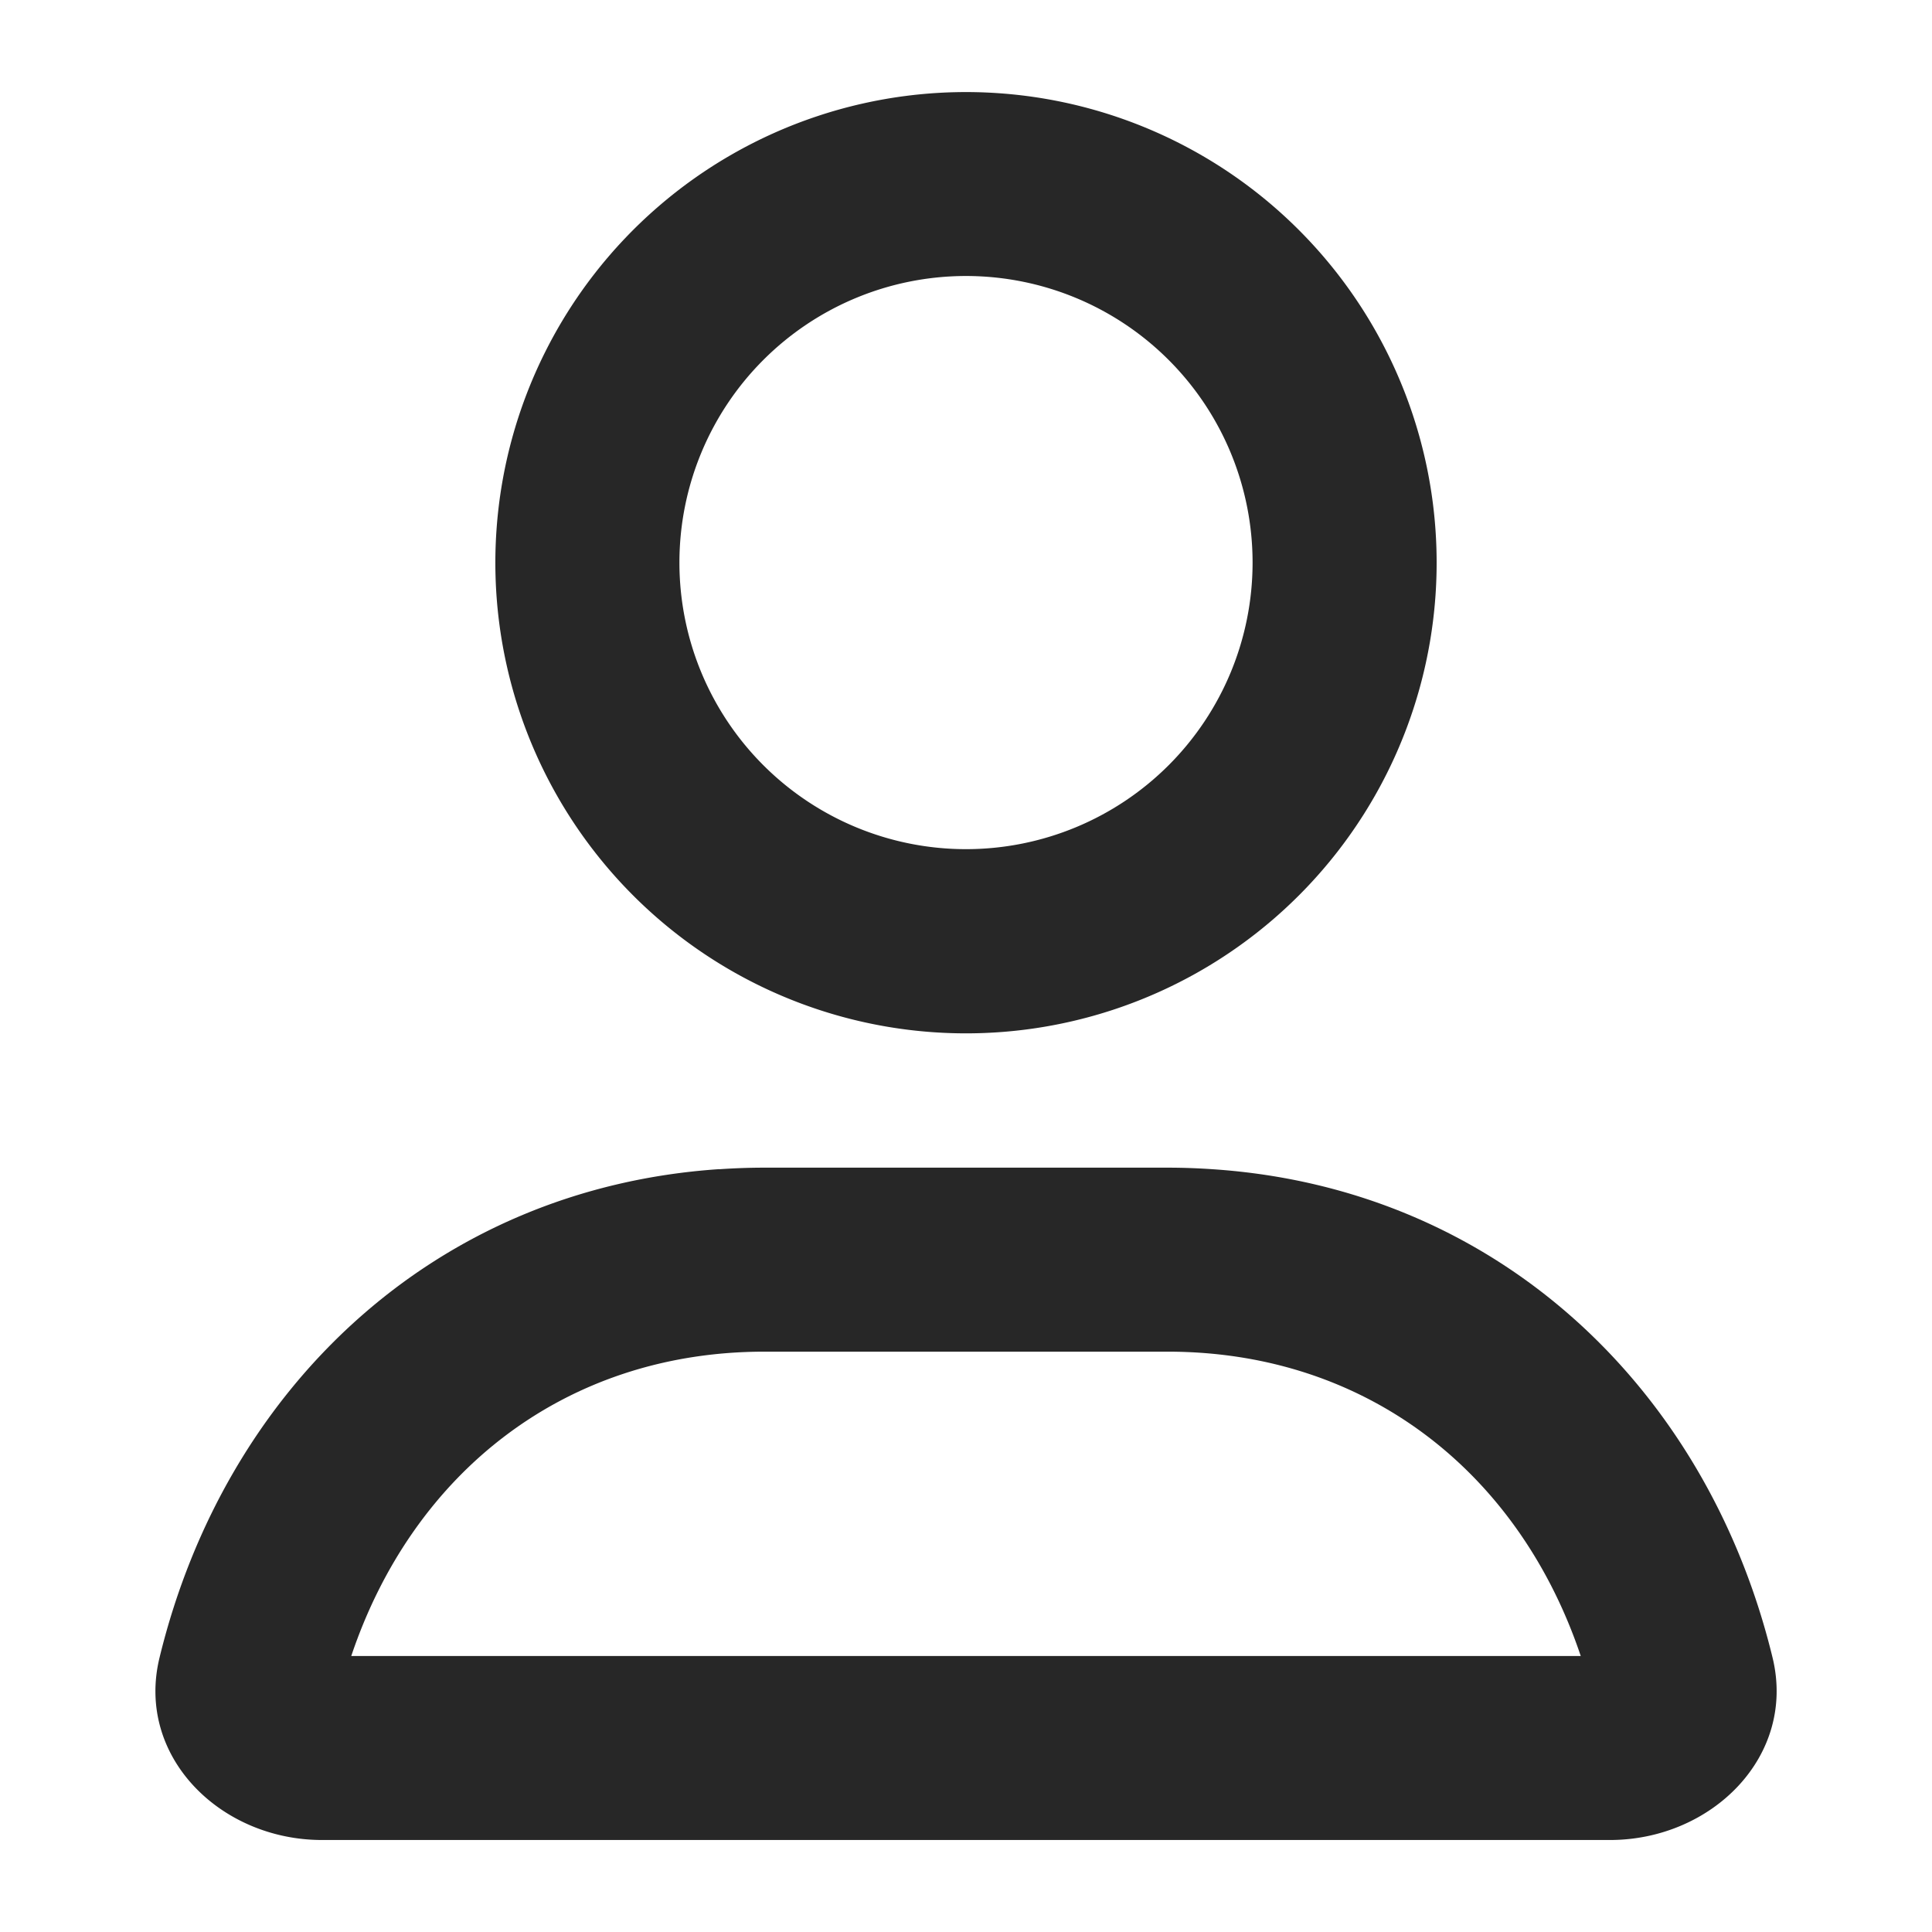 <svg width="28" height="28" viewBox="4 4 20 21" fill="none" xmlns="http://www.w3.org/2000/svg"><path fill-rule="evenodd" clip-rule="evenodd" d="M14 13.23A3.115 3.115 0 1014 7a3.115 3.115 0 000 6.23zm-2.68 3.479c.16-.011.323-.017.488-.017h4.384c.165 0 .328.006.489.017 3.1.207 5.376 2.387 6.086 5.309C23.027 23.09 22.105 24 21 24H7c-1.105 0-2.027-.909-1.766-1.982.71-2.922 2.985-5.102 6.085-5.31zm.394-2.016a5.115 5.115 0 114.572-9.153 5.115 5.115 0 01-4.572 9.153zM20.682 22c-.674-2.005-2.336-3.308-4.49-3.308h-4.384c-2.153 0-3.816 1.303-4.49 3.308h13.364z" fill="#272727"/></svg>